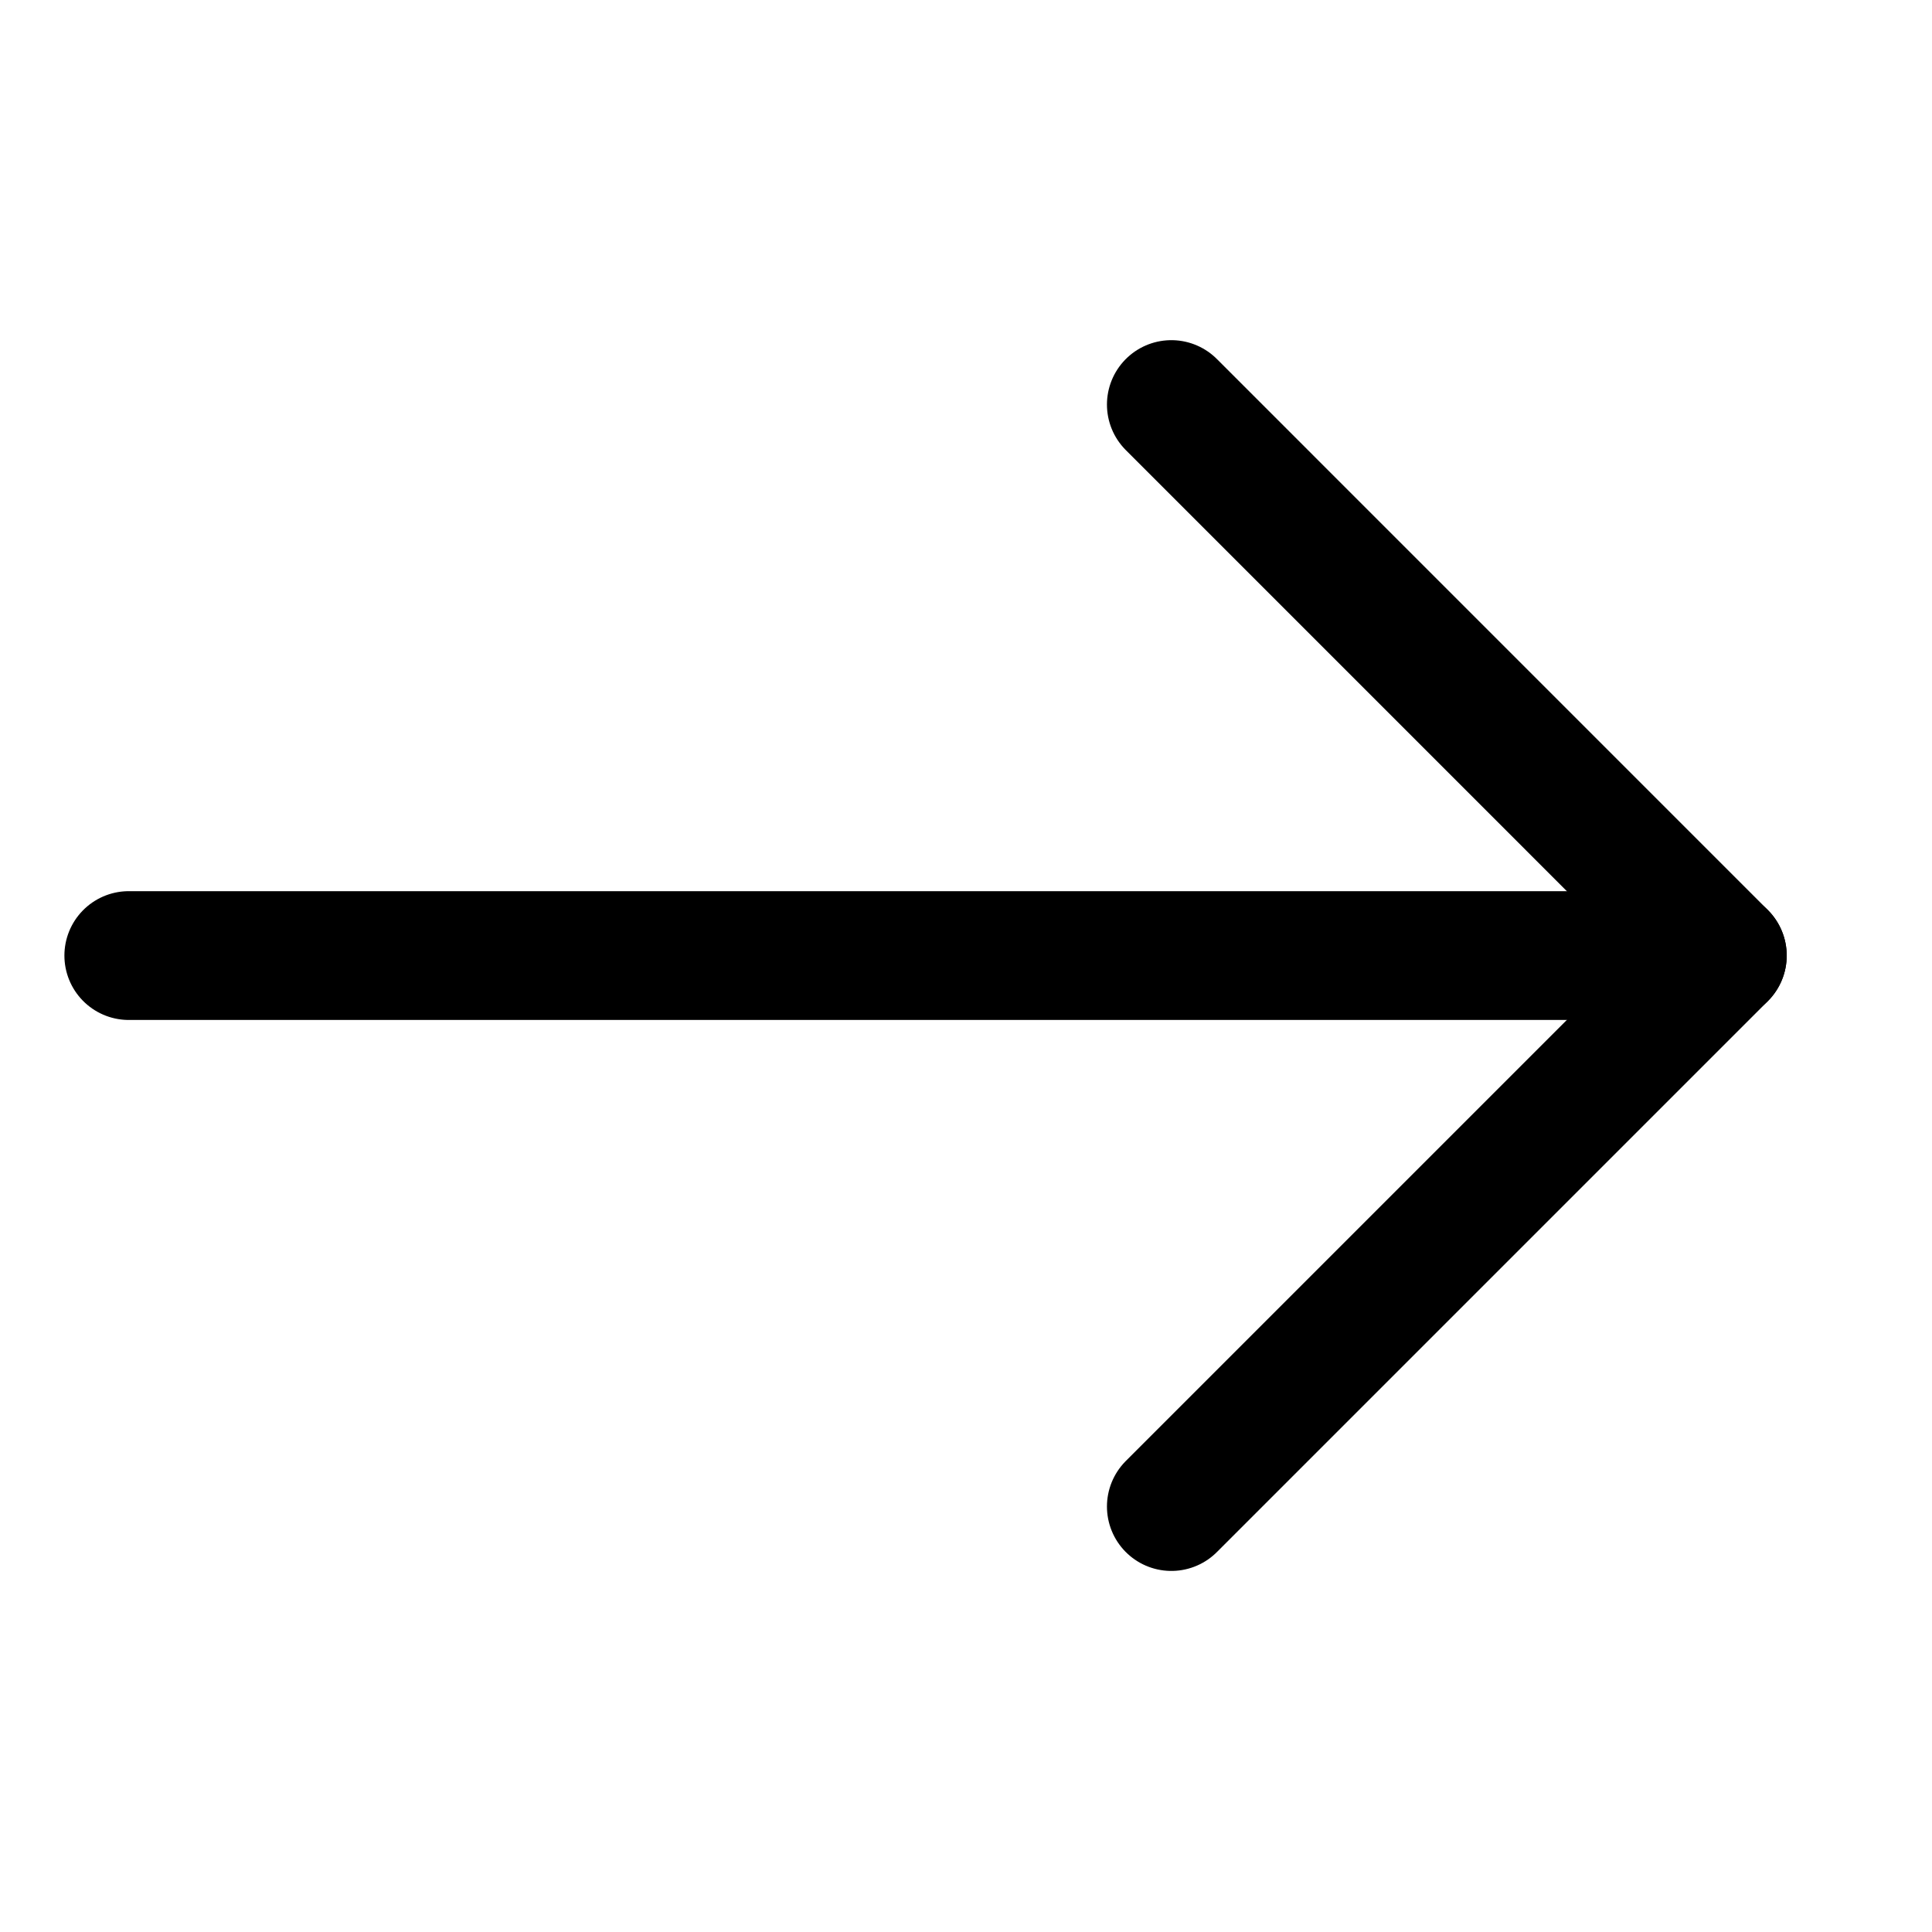 <svg width="45" height="45" viewBox="0 0 45 45" fill="none" xmlns="http://www.w3.org/2000/svg">
<path d="M3 22.257H40.116" stroke="black" stroke-width="3" stroke-linecap="round" stroke-linejoin="round"/>
<path d="M27.283 9.423L40.116 22.257L27.283 35.09" stroke="black" stroke-width="3" stroke-linecap="round" stroke-linejoin="round"/>
</svg>
